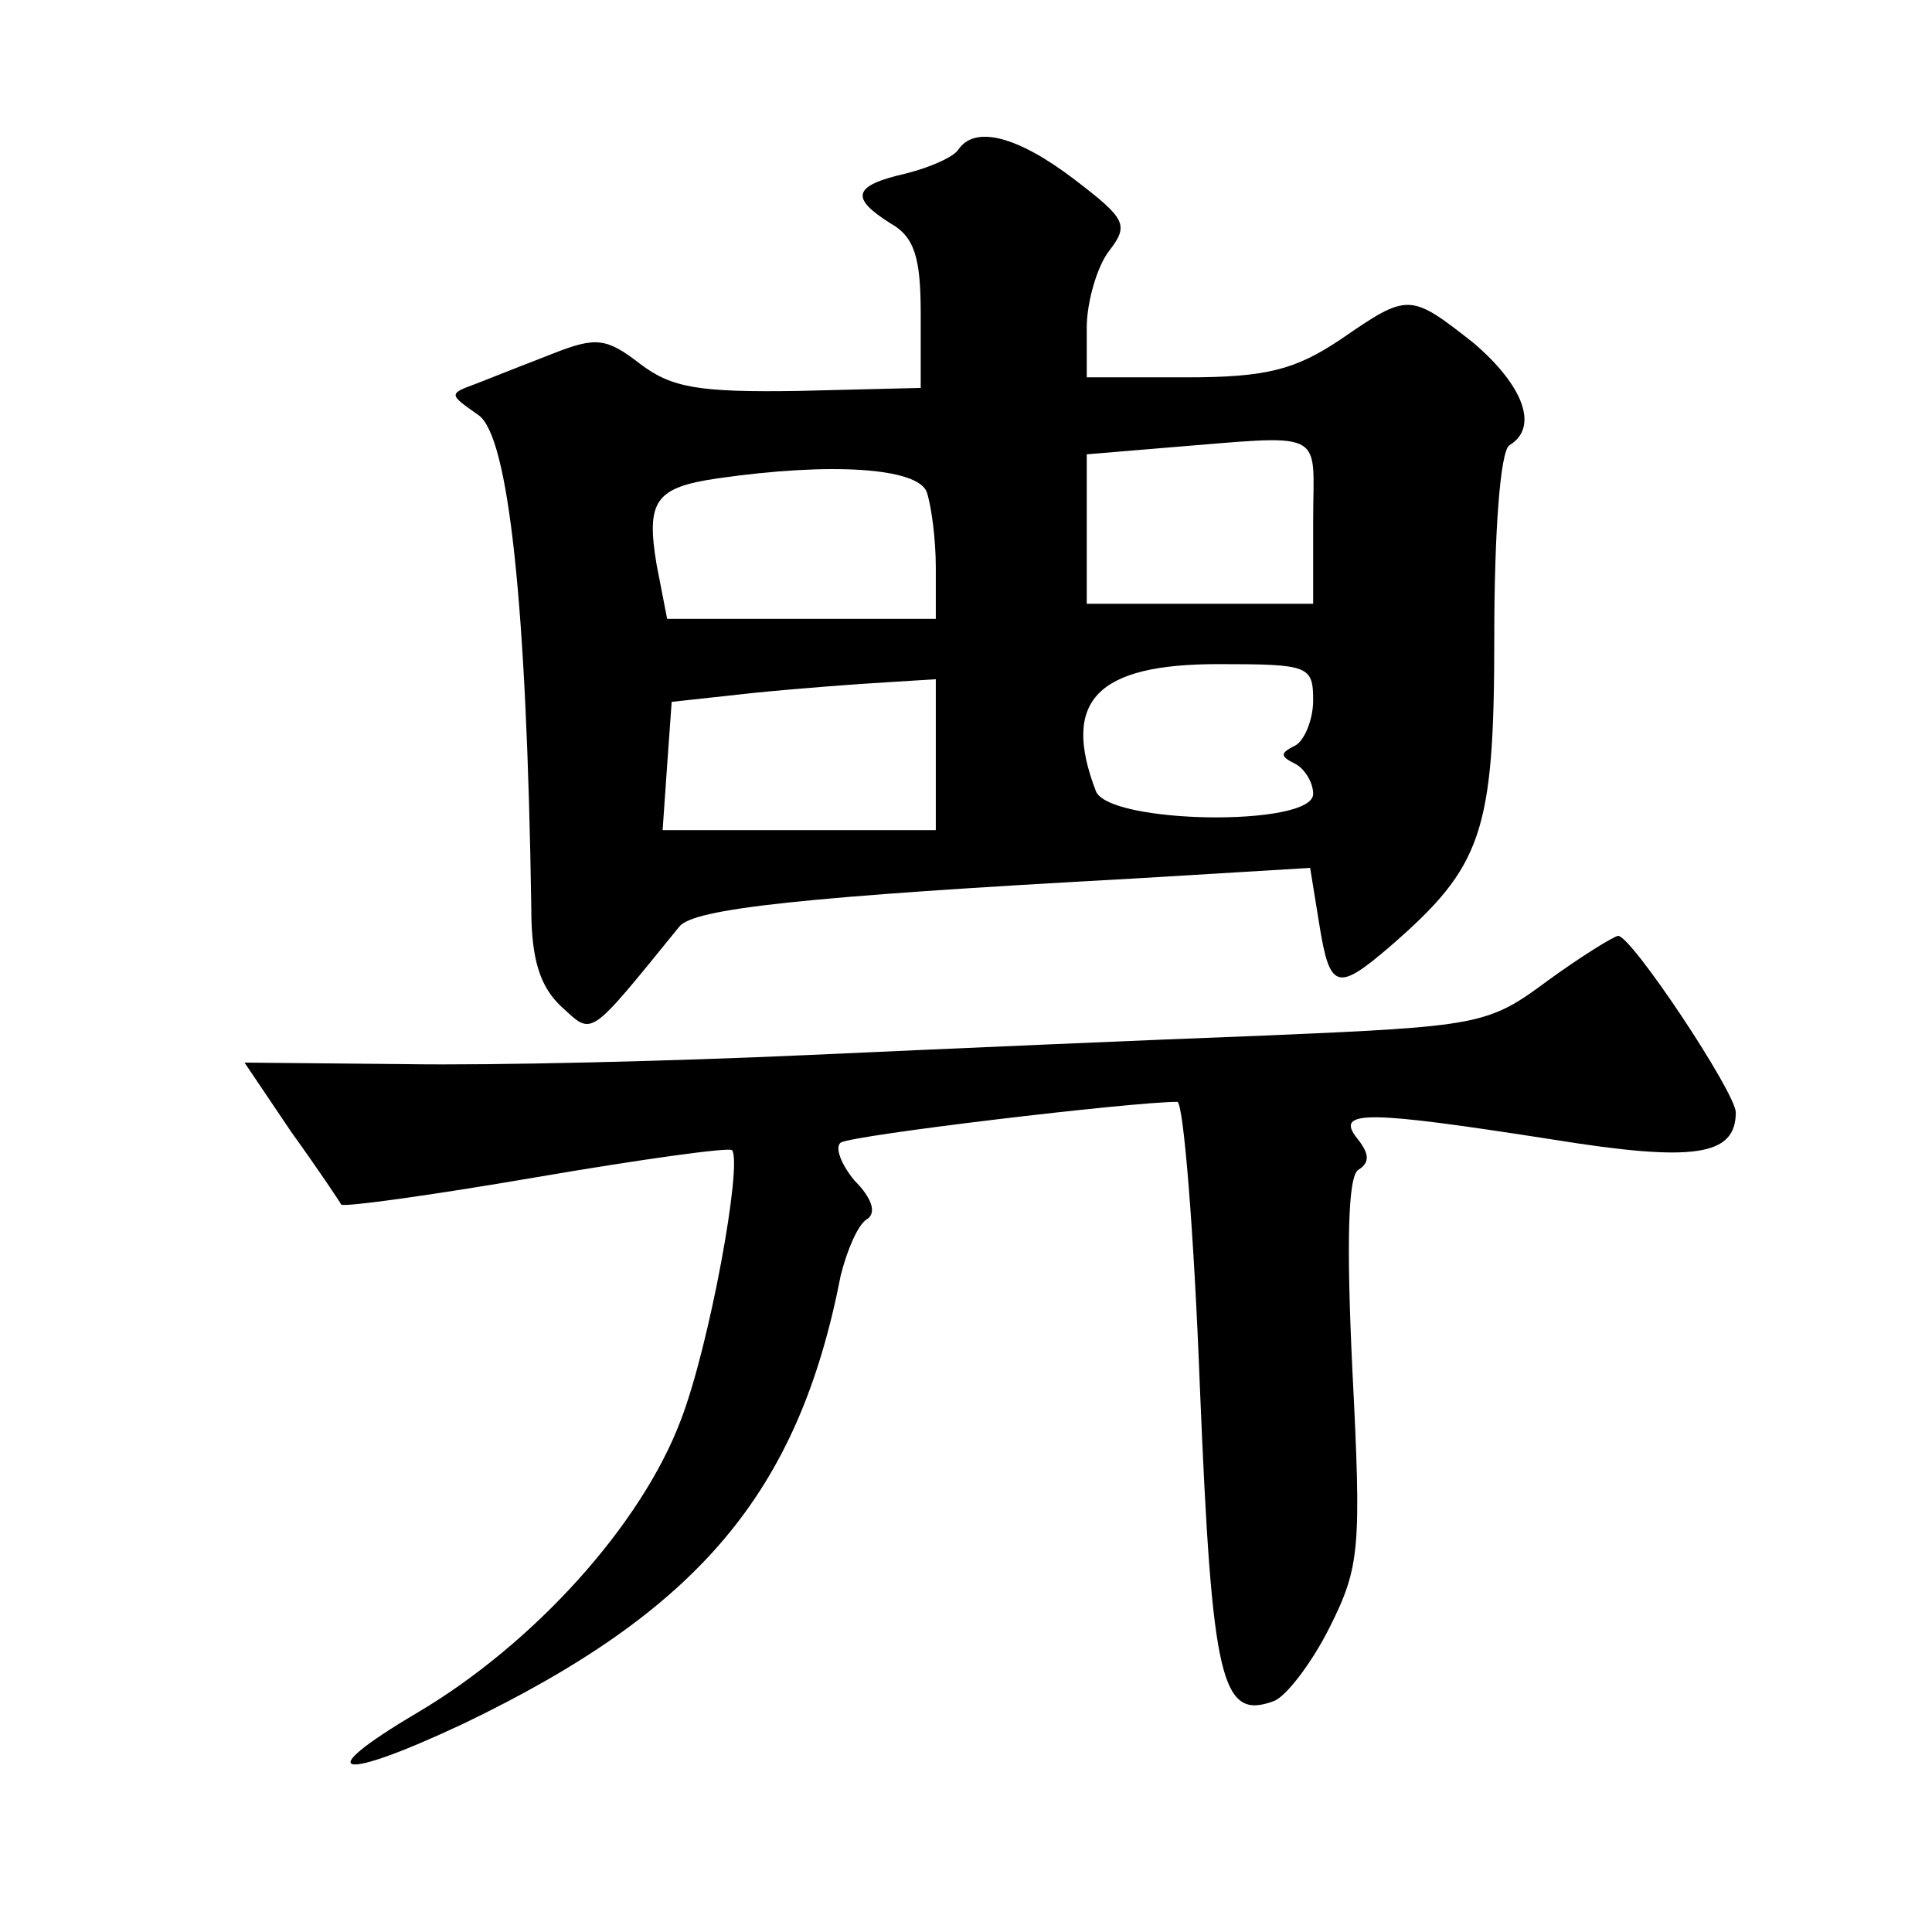 <?xml version="1.0" standalone="no"?>
<!DOCTYPE svg PUBLIC "-//W3C//DTD SVG 20010904//EN"
 "http://www.w3.org/TR/2001/REC-SVG-20010904/DTD/svg10.dtd">
<svg version="1.0" xmlns="http://www.w3.org/2000/svg"
 width="128pt" height="128pt" viewBox="0 0 128 128"
 preserveAspectRatio="xMidYMid meet">
<g transform="translate(0,128) scale(0.1,-0.1)"
fill="#0" stroke="none">
<path d="M635 1181 c-3 -5 -19 -12 -35 -16 -35 -8 -37 -16 -10 -33 16 -9 20 -23
20 -60 l0 -49 -81 -2 c-66 -1 -84 2 -105 18 -22 17 -29 18 -57 7 -18 -7 -41 -16
-51 -20 -19 -7 -19 -7 1 -21 20 -14 32 -125 35 -327 0 -34 6 -52 20 -65 21 -19
17 -22 78 53 9 12 82 20 302 32 l116 7 6 -37 c7 -44 12 -45 47 -15 61 53 69 75
69 205 0 70 4 123 10 127 20 12 9 40 -24 68 -42 33 -43 33 -88 2 -30 -20 -49 -25
-102 -25 l-66 0 0 33 c0 17 7 41 15 51 13 17 11 21 -23 47 -38 29 -66 36 -77 20z
m235 -246 l0 -55 -75 0 -75 0 0 49 0 50 48 4 c113 9 102 14 102 -48z m-256 19 c3
-9 6 -31 6 -50 l0 -34 -89 0 -89 0 -7 36 c-7 42 -1 51 40 57 76 11 133 7 139 -9z
m256 -138 c0 -13 -6 -27 -12 -30 -10 -5 -10 -7 0 -12 6 -3 12 -12 12 -20 0 -22
-136 -20 -144 2 -23 60 1 84 81 84 60 0 63 -1 63 -24z m-250 -36 l0 -50 -91 0 -90
0 3 43 3 42 55 6 c30 3 70 6 88 7 l32 2 0 -50z M1025 630 c-39 -29 -45 -30 -185
-36 -80 -3 -217 -9 -305 -13 -88 -4 -208 -7 -267 -6 l-106 1 31 -46 c18 -25 32
-46 33 -48 1 -2 59 6 129 18 70 12 128 20 130 18 7 -9 -15 -130 -34 -179 -26 -69
-97 -148 -175 -194 -71 -42 -52 -46 31 -7 156 75 222 153 250 297 4 16 11 33 17
37 7 4 4 14 -8 26 -9 11 -13 22 -9 25 8 5 193 27 223 27 4 0 11 -85 15 -190 8 -194
14 -220 49 -207 8 3 25 25 37 49 20 40 21 52 15 170 -4 84 -3 129 4 133 8 5 7 11
-1 21 -15 19 8 18 130 -1 93 -15 121 -11 121 18 0 13 -69 117 -78 117 -4 -1 -25
-14 -47 -30z"/>
</g>
</svg>
